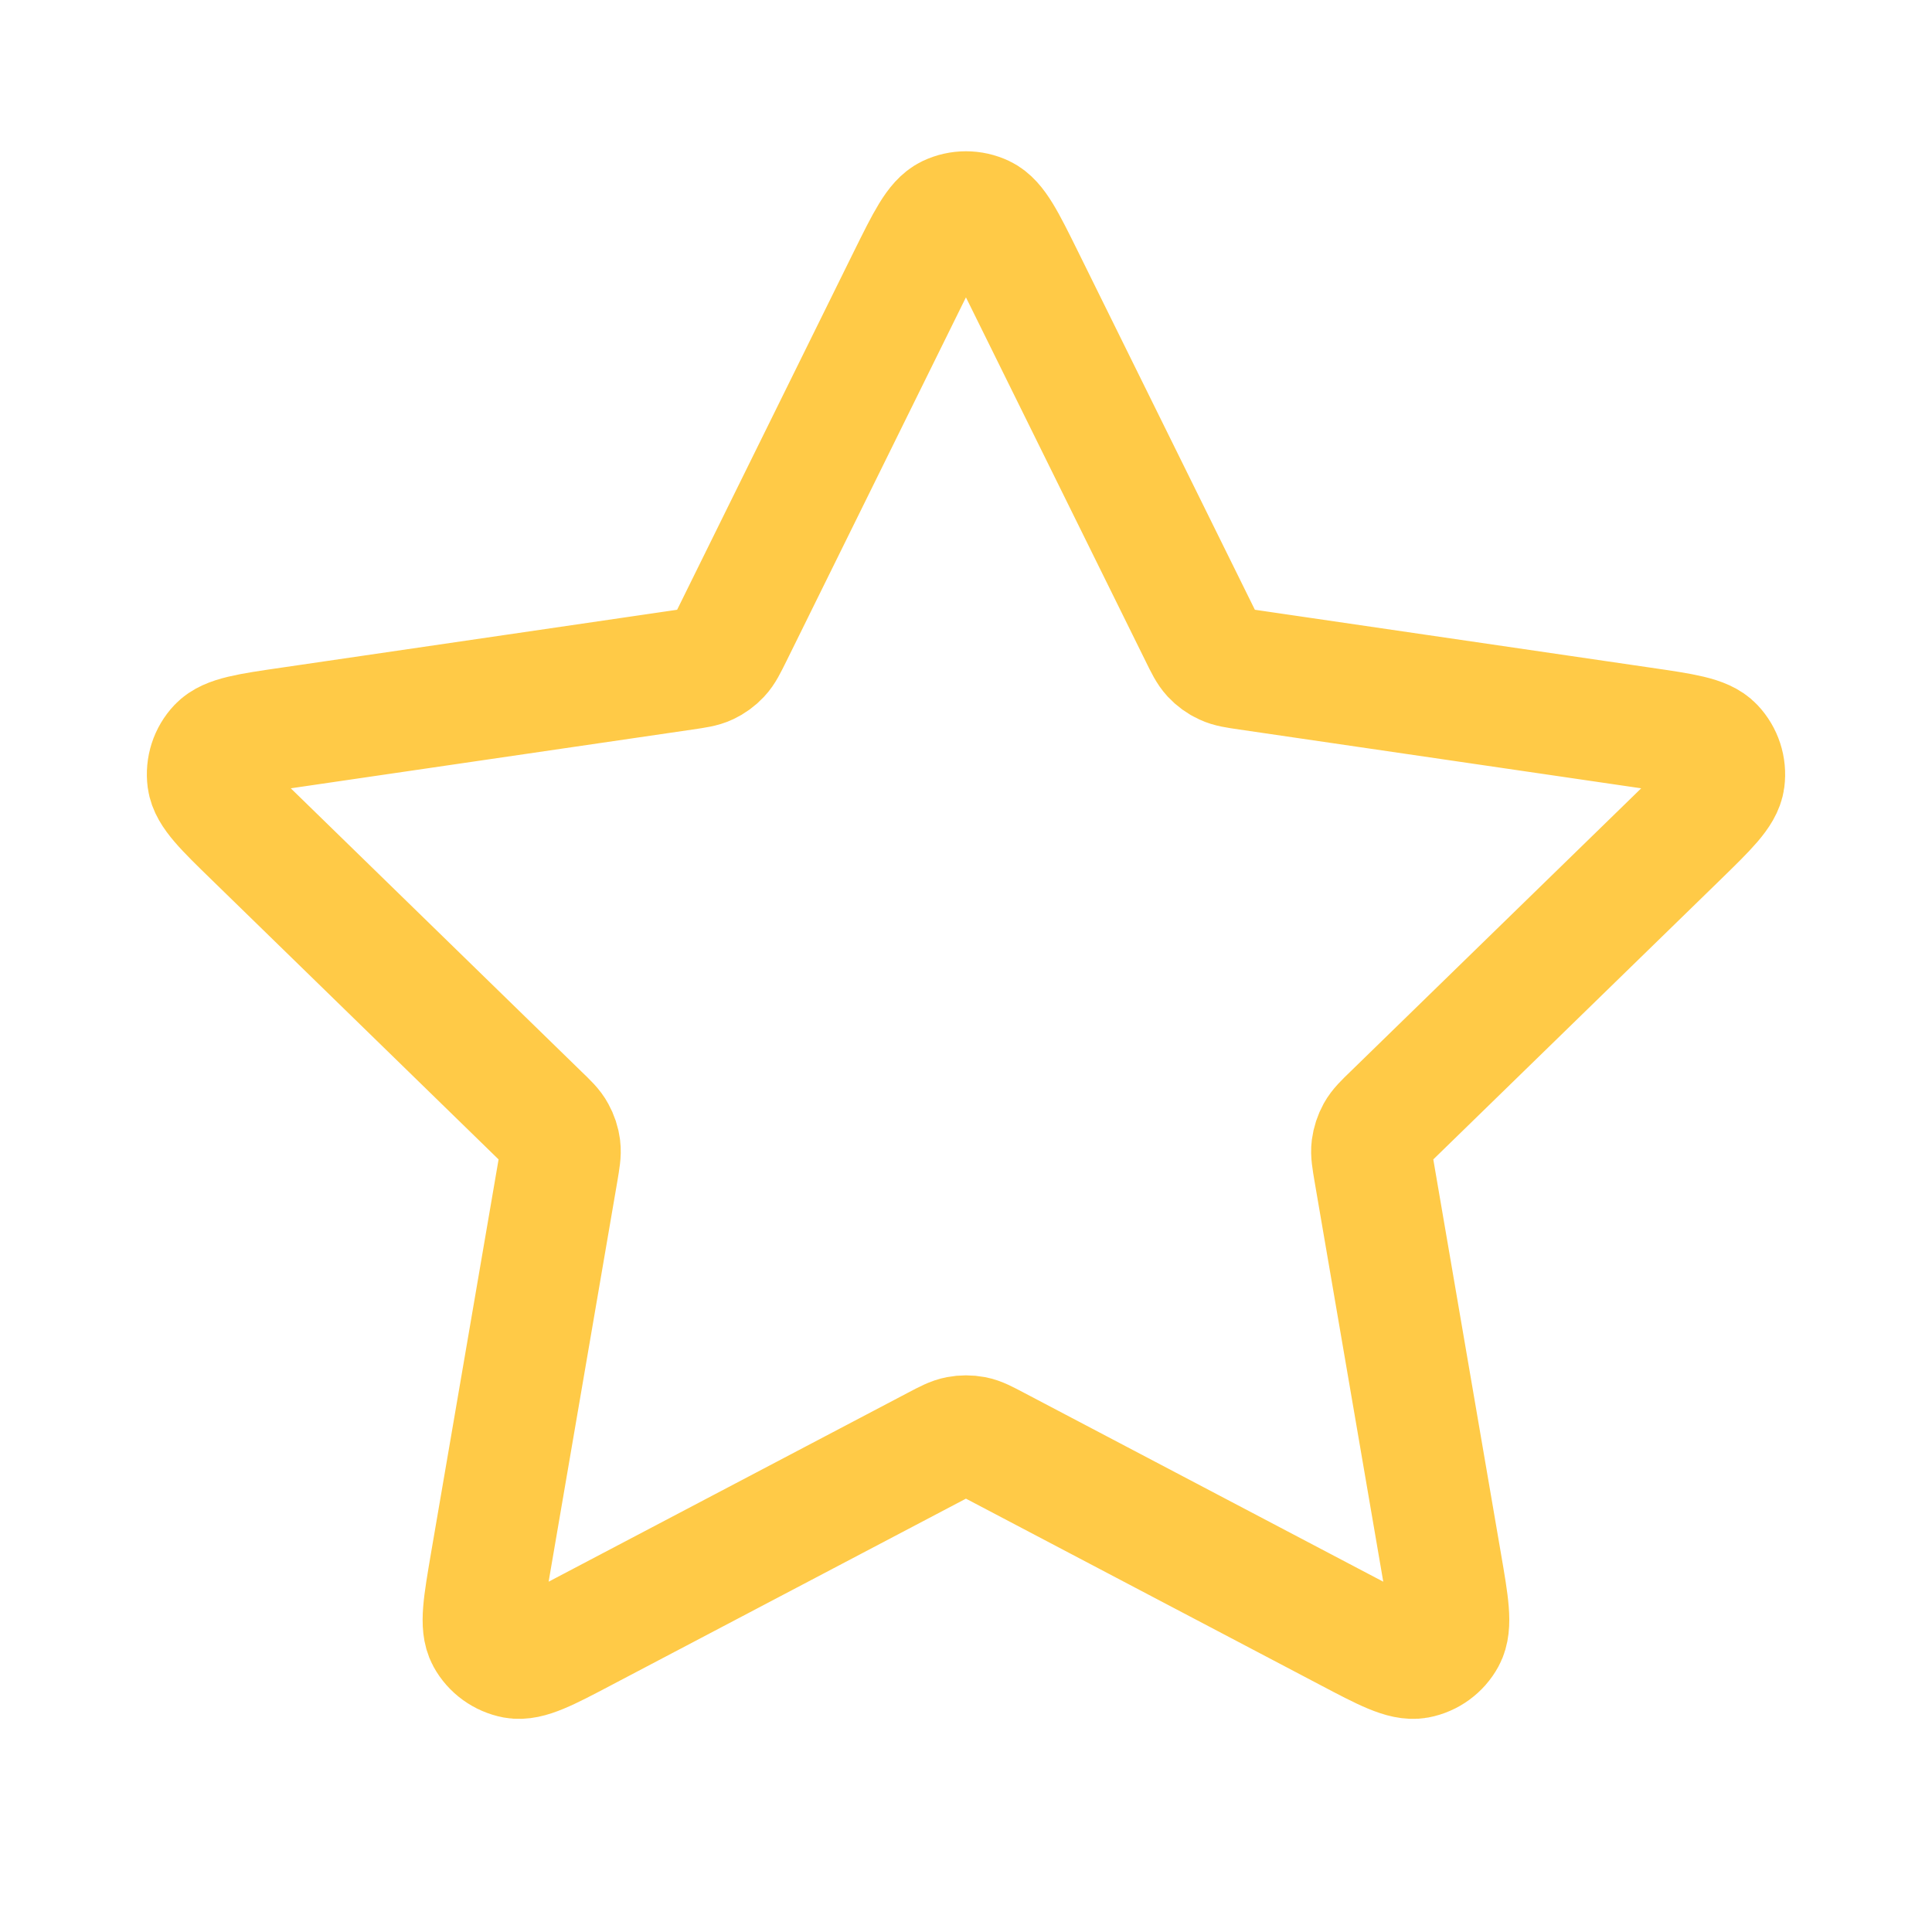 <svg
  width="16"
  height="16"
  viewBox="0 0 16 16"
  fill="none"
  xmlns="http://www.w3.org/2000/svg"
>
  <path
    d="M7.521 2.302C7.675 1.991 7.752 1.835 7.856 1.785C7.947 1.742 8.052 1.742 8.143 1.785C8.247 1.835 8.324 1.991 8.478 2.302L9.936 5.255C9.981 5.347 10.004 5.393 10.037 5.429C10.066 5.46 10.101 5.486 10.141 5.504C10.185 5.525 10.235 5.532 10.337 5.547L13.598 6.024C13.941 6.074 14.113 6.099 14.192 6.183C14.261 6.256 14.294 6.356 14.281 6.456C14.266 6.57 14.141 6.691 13.893 6.933L11.534 9.231C11.46 9.302 11.424 9.338 11.4 9.381C11.379 9.419 11.366 9.46 11.36 9.503C11.354 9.551 11.363 9.602 11.38 9.703L11.937 12.948C11.996 13.29 12.025 13.461 11.97 13.563C11.922 13.651 11.837 13.713 11.738 13.732C11.624 13.752 11.47 13.672 11.163 13.51L8.248 11.977C8.157 11.929 8.112 11.905 8.064 11.896C8.021 11.888 7.978 11.888 7.936 11.896C7.888 11.905 7.842 11.929 7.751 11.977L4.836 13.51C4.529 13.672 4.375 13.752 4.262 13.732C4.163 13.713 4.077 13.651 4.029 13.563C3.974 13.461 4.004 13.29 4.062 12.948L4.619 9.703C4.636 9.602 4.645 9.551 4.639 9.503C4.634 9.46 4.62 9.419 4.599 9.381C4.576 9.338 4.539 9.302 4.465 9.231L2.107 6.933C1.858 6.691 1.734 6.57 1.719 6.456C1.706 6.356 1.738 6.256 1.807 6.183C1.887 6.099 2.058 6.074 2.402 6.024L5.663 5.547C5.764 5.532 5.815 5.525 5.859 5.504C5.898 5.486 5.933 5.46 5.962 5.429C5.996 5.393 6.018 5.347 6.064 5.255L7.521 2.302Z"
    stroke="#FFCA47"
    strokeLinecap="round"
    strokeLinejoin="round"
  />
</svg>
